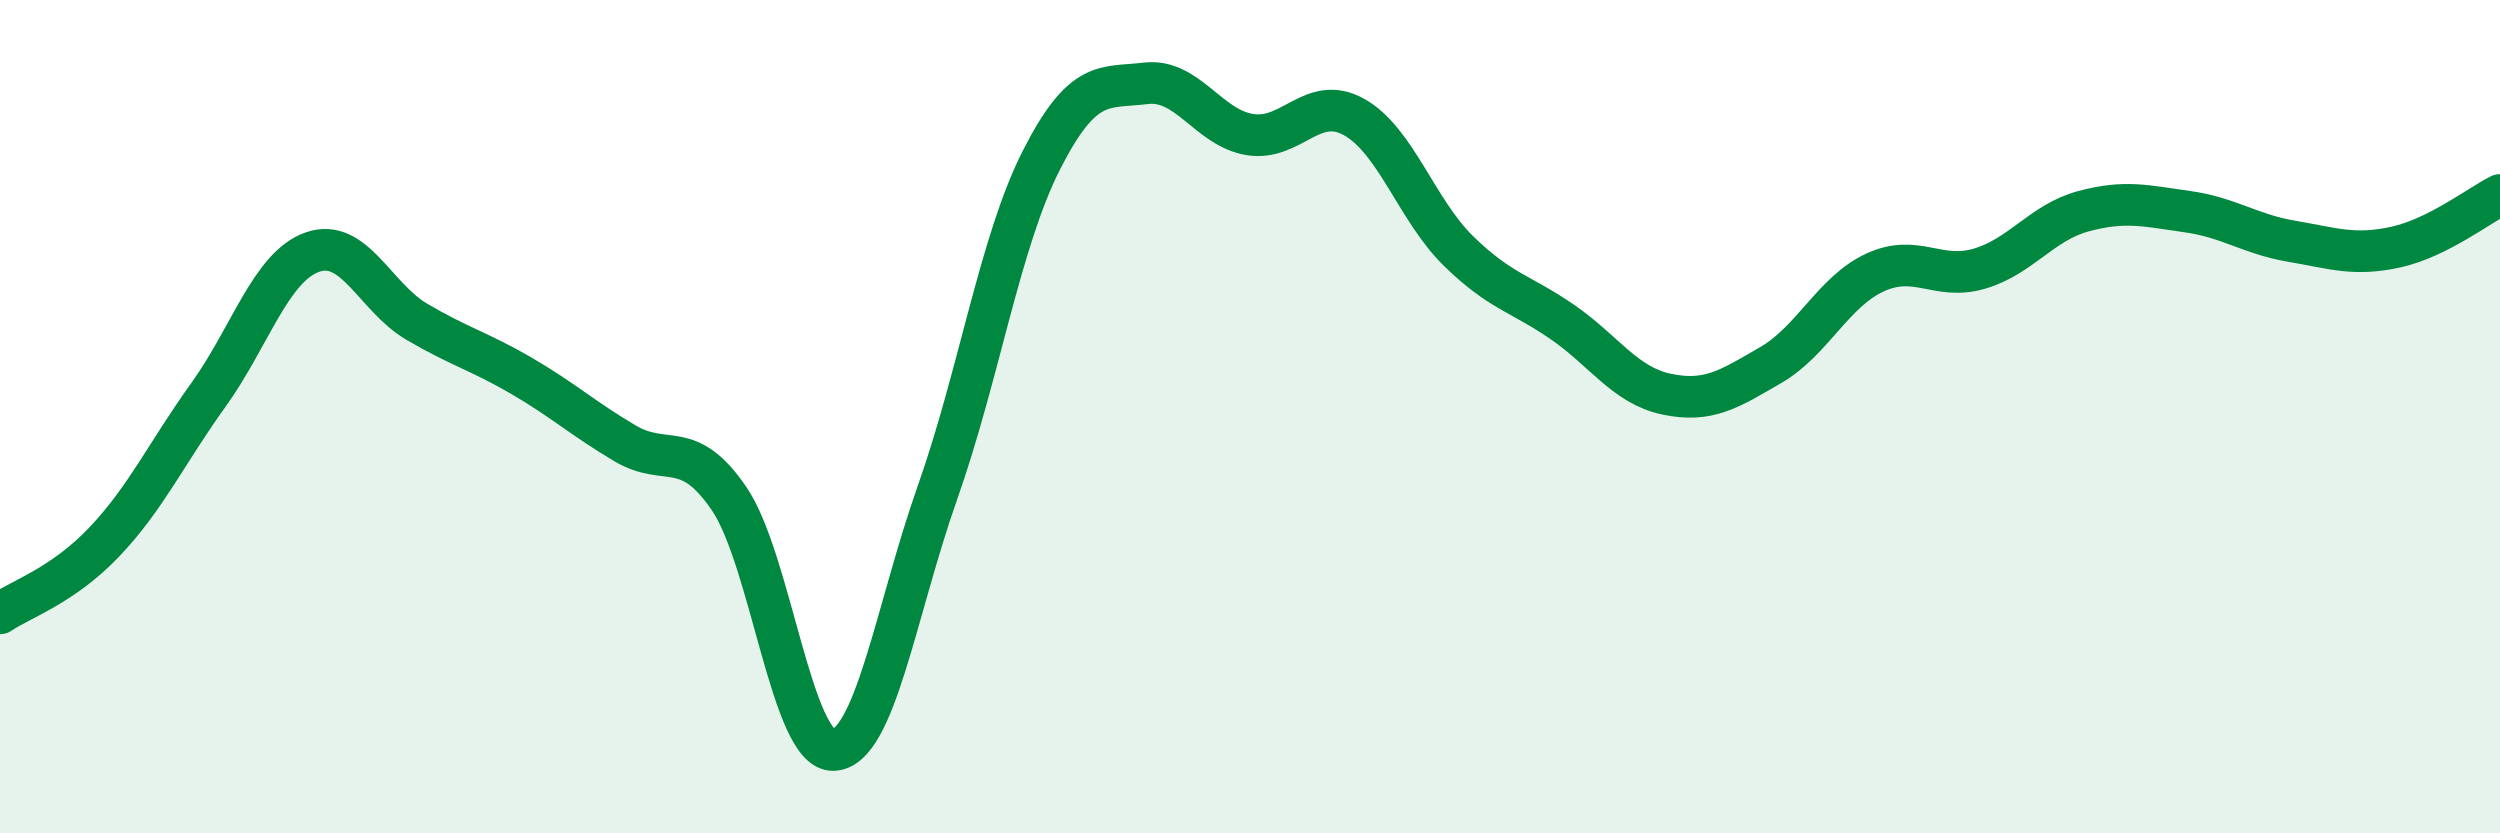 
    <svg width="60" height="20" viewBox="0 0 60 20" xmlns="http://www.w3.org/2000/svg">
      <path
        d="M 0,14.72 C 0.5,14.38 1.5,14.06 2.5,13.01 C 3.5,11.96 4,10.87 5,9.48 C 6,8.09 6.5,6.4 7.5,6.05 C 8.5,5.7 9,7.13 10,7.72 C 11,8.31 11.5,8.43 12.5,9.01 C 13.5,9.59 14,10.05 15,10.64 C 16,11.23 16.5,10.5 17.5,11.97 C 18.5,13.44 19,18.03 20,18 C 21,17.97 21.5,14.65 22.5,11.82 C 23.5,8.99 24,5.79 25,3.83 C 26,1.87 26.5,2.12 27.5,2 C 28.5,1.88 29,3.07 30,3.23 C 31,3.39 31.5,2.25 32.5,2.81 C 33.5,3.37 34,5.04 35,6.02 C 36,7 36.5,7.04 37.5,7.73 C 38.5,8.42 39,9.25 40,9.46 C 41,9.67 41.5,9.34 42.5,8.76 C 43.5,8.18 44,7 45,6.54 C 46,6.08 46.5,6.74 47.5,6.45 C 48.5,6.16 49,5.34 50,5.07 C 51,4.8 51.5,4.94 52.5,5.08 C 53.5,5.22 54,5.62 55,5.79 C 56,5.96 56.5,6.15 57.5,5.93 C 58.5,5.71 59.5,4.93 60,4.68L60 20L0 20Z"
        fill="#008740"
        opacity="0.1"
        stroke-linecap="round"
        stroke-linejoin="round"
      />
      <path
        d="M 0,14.72 C 0.5,14.38 1.5,14.06 2.5,13.01 C 3.5,11.96 4,10.87 5,9.48 C 6,8.09 6.5,6.4 7.5,6.05 C 8.5,5.7 9,7.13 10,7.72 C 11,8.31 11.5,8.43 12.5,9.01 C 13.5,9.59 14,10.05 15,10.64 C 16,11.23 16.5,10.5 17.5,11.97 C 18.5,13.44 19,18.03 20,18 C 21,17.97 21.5,14.65 22.5,11.82 C 23.5,8.99 24,5.79 25,3.83 C 26,1.87 26.5,2.12 27.5,2 C 28.5,1.88 29,3.07 30,3.23 C 31,3.39 31.5,2.25 32.5,2.81 C 33.5,3.37 34,5.04 35,6.02 C 36,7 36.5,7.04 37.5,7.73 C 38.5,8.42 39,9.25 40,9.46 C 41,9.67 41.5,9.34 42.5,8.76 C 43.5,8.18 44,7 45,6.54 C 46,6.08 46.5,6.74 47.5,6.45 C 48.5,6.16 49,5.34 50,5.07 C 51,4.8 51.5,4.94 52.5,5.08 C 53.5,5.22 54,5.62 55,5.79 C 56,5.96 56.5,6.15 57.5,5.93 C 58.5,5.71 59.5,4.93 60,4.68"
        stroke="#008740"
        stroke-width="1"
        fill="none"
        stroke-linecap="round"
        stroke-linejoin="round"
      />
    </svg>
  